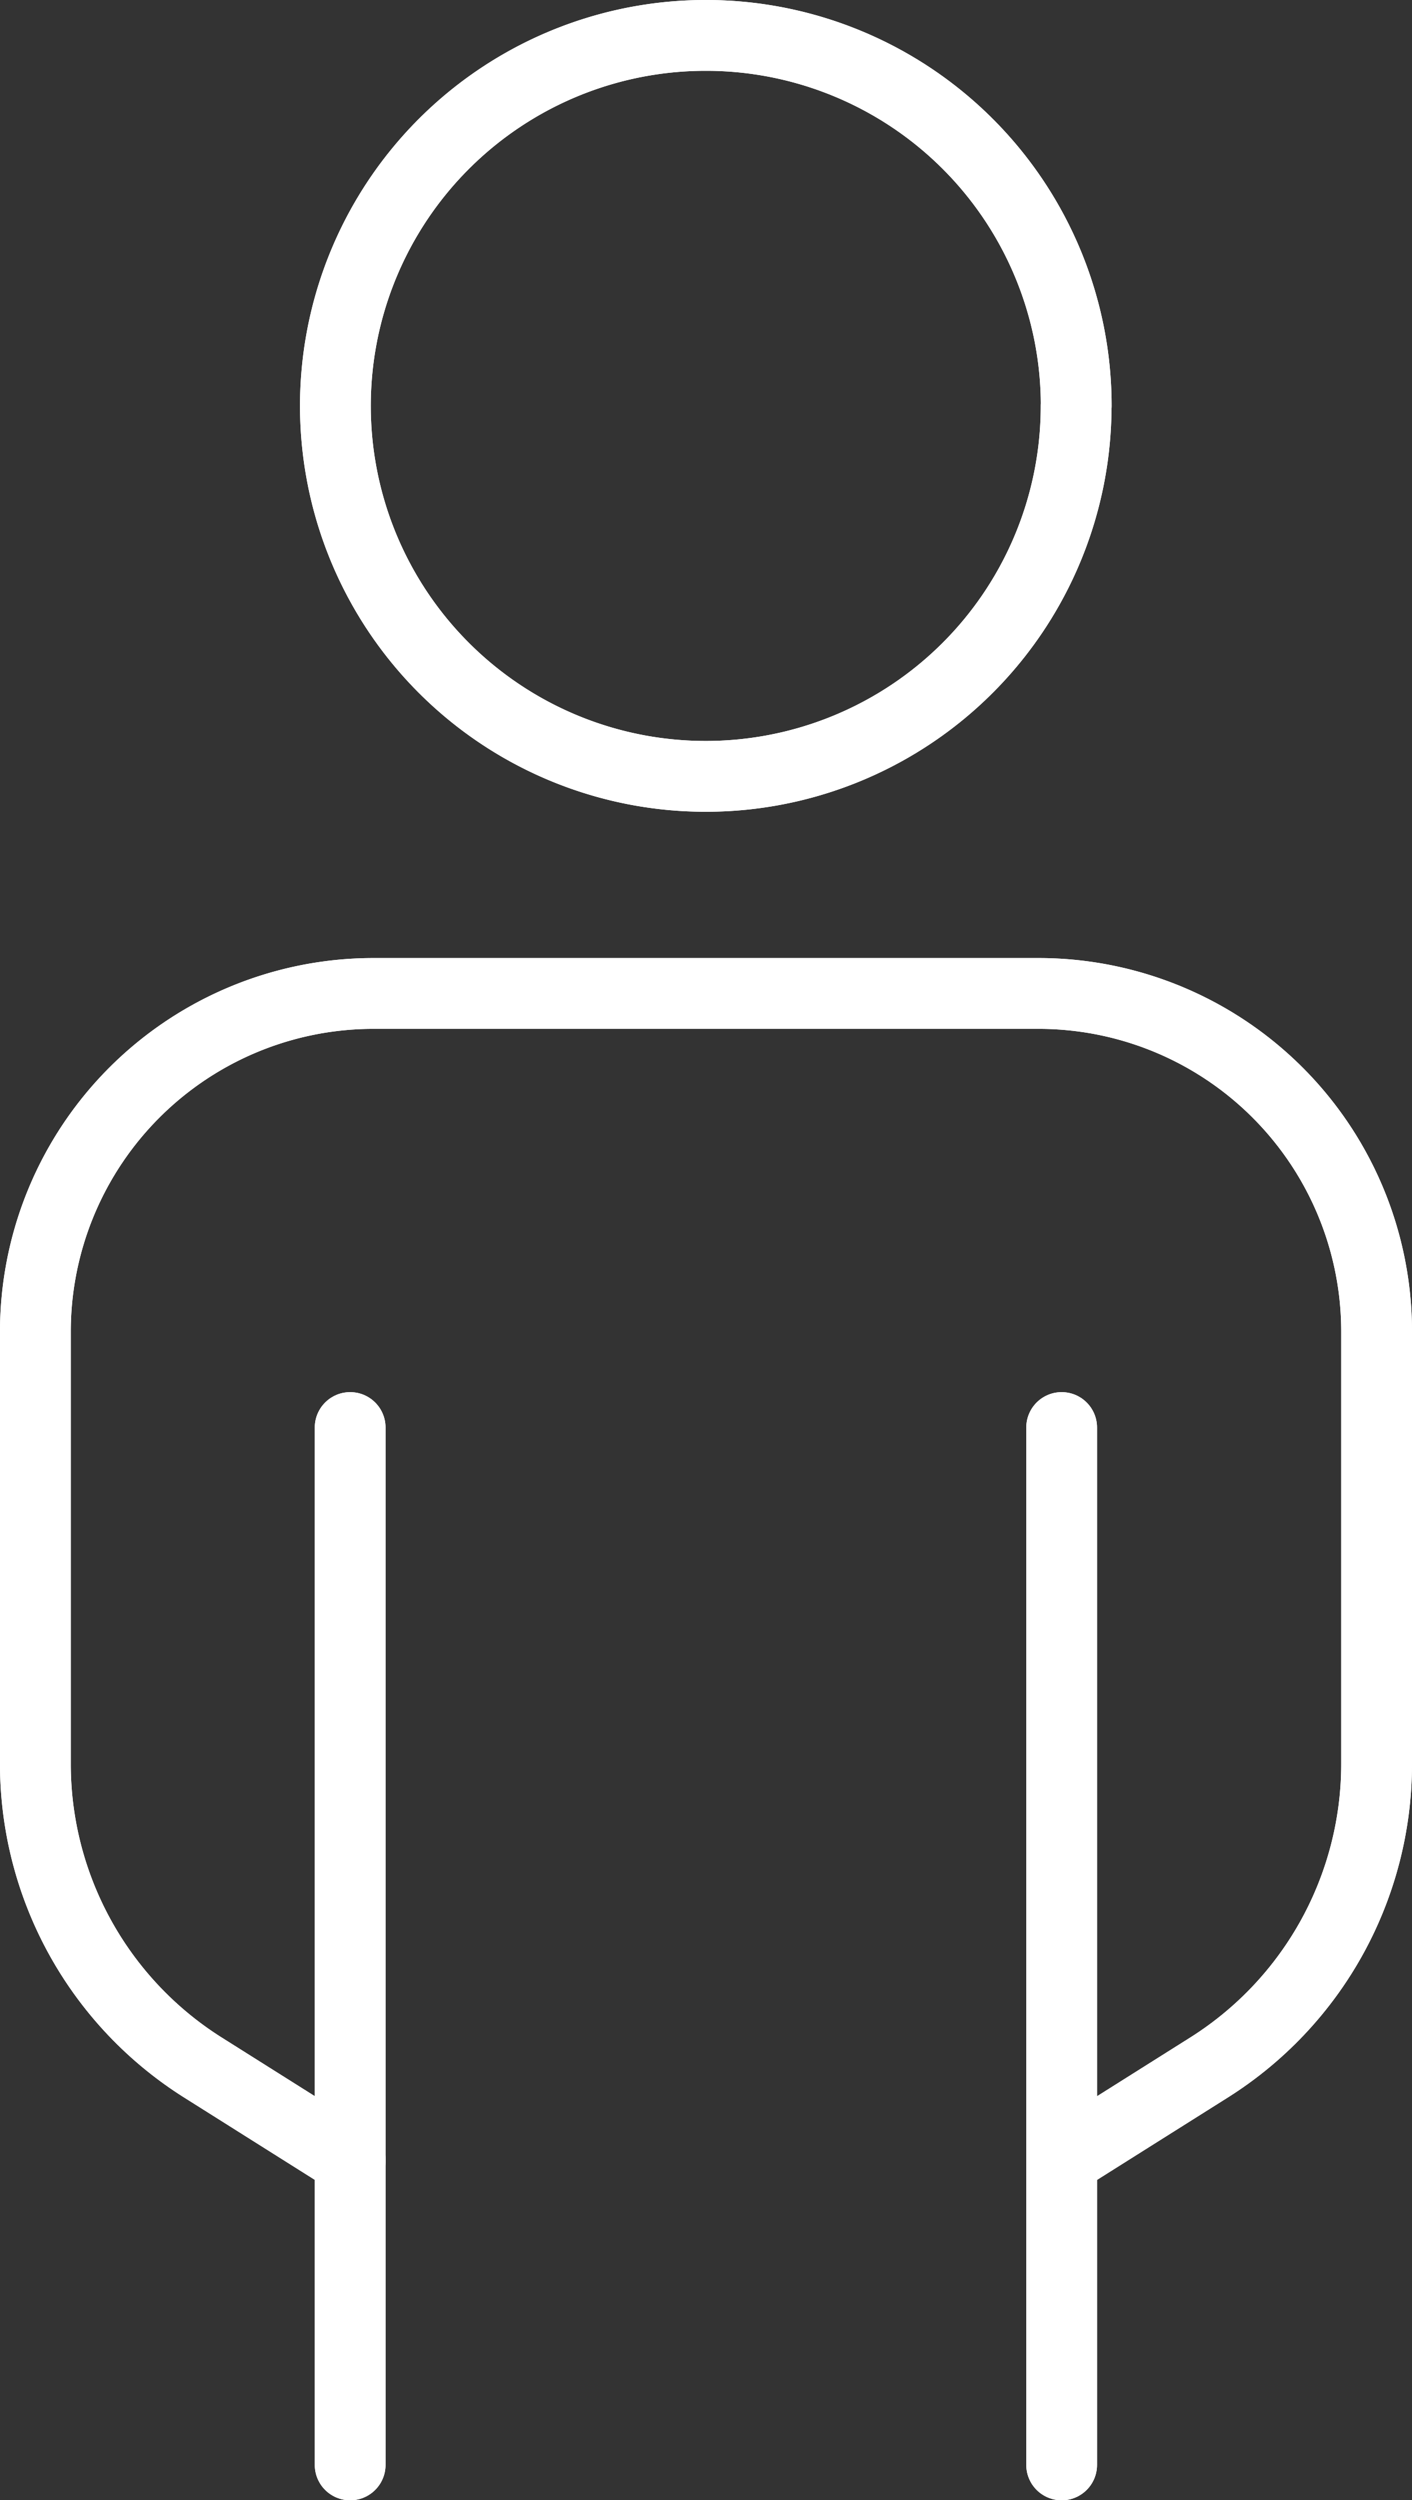 <svg xmlns="http://www.w3.org/2000/svg" width="59.854" height="105.953" viewBox="0 0 59.854 105.953">
  <rect x="0" y="0" width="59.854" height="105.953" fill="#333333" stroke="none"/>
  <g id="Profile_Icon" data-name="Profile Icon" transform="translate(-7892.073 -5690.023)">
    <path id="Path_4162" data-name="Path 4162" d="M56.767,16.7A15.7,15.7,0,1,1,41.071,1a15.7,15.7,0,0,1,15.7,15.7" transform="translate(7880.923 5690.523)" fill="none" stroke="#fff" stroke-linecap="round" stroke-miterlimit="10" stroke-width="3"/>
    <path id="Path_4163" data-name="Path 4163" d="M62.615,70.428l6.255-3.94a15.211,15.211,0,0,0,7.094-12.861V35.317A14.336,14.336,0,0,0,61.627,20.979H33.446A14.336,14.336,0,0,0,19.11,35.317V53.626A15.207,15.207,0,0,0,26.2,66.487l6.255,3.94" transform="translate(7874.463 5711.143)" fill="none" stroke="#fff" stroke-linecap="round" stroke-miterlimit="10" stroke-width="3"/>
    <line id="Line_345" data-name="Line 345" y2="43.96" transform="translate(7937.076 5750.517)" fill="none" stroke="#fff" stroke-linecap="round" stroke-miterlimit="10" stroke-width="3"/>
    <line id="Line_346" data-name="Line 346" y1="43.96" transform="translate(7906.916 5750.517)" fill="none" stroke="#fff" stroke-linecap="round" stroke-miterlimit="10" stroke-width="3"/>
    <path id="Path_4164" data-name="Path 4164" d="M56.767,16.7A15.7,15.7,0,1,1,41.071,1a15.7,15.7,0,0,1,15.7,15.7" transform="translate(7880.923 5690.523)" fill="none" stroke="#fff" stroke-linecap="round" stroke-miterlimit="10" stroke-width="3"/>
    <path id="Path_4165" data-name="Path 4165" d="M62.615,70.428l6.255-3.94a15.211,15.211,0,0,0,7.094-12.861V35.317A14.336,14.336,0,0,0,61.627,20.979H33.446A14.336,14.336,0,0,0,19.11,35.317V53.626A15.207,15.207,0,0,0,26.2,66.487l6.255,3.94" transform="translate(7874.463 5711.143)" fill="none" stroke="#fff" stroke-linecap="round" stroke-miterlimit="10" stroke-width="3"/>
    <line id="Line_347" data-name="Line 347" y2="43.96" transform="translate(7937.076 5750.517)" fill="none" stroke="#fff" stroke-linecap="round" stroke-miterlimit="10" stroke-width="3"/>
    <line id="Line_348" data-name="Line 348" y1="43.96" transform="translate(7906.916 5750.517)" fill="none" stroke="#fff" stroke-linecap="round" stroke-miterlimit="10" stroke-width="3"/>
  </g>
</svg>
